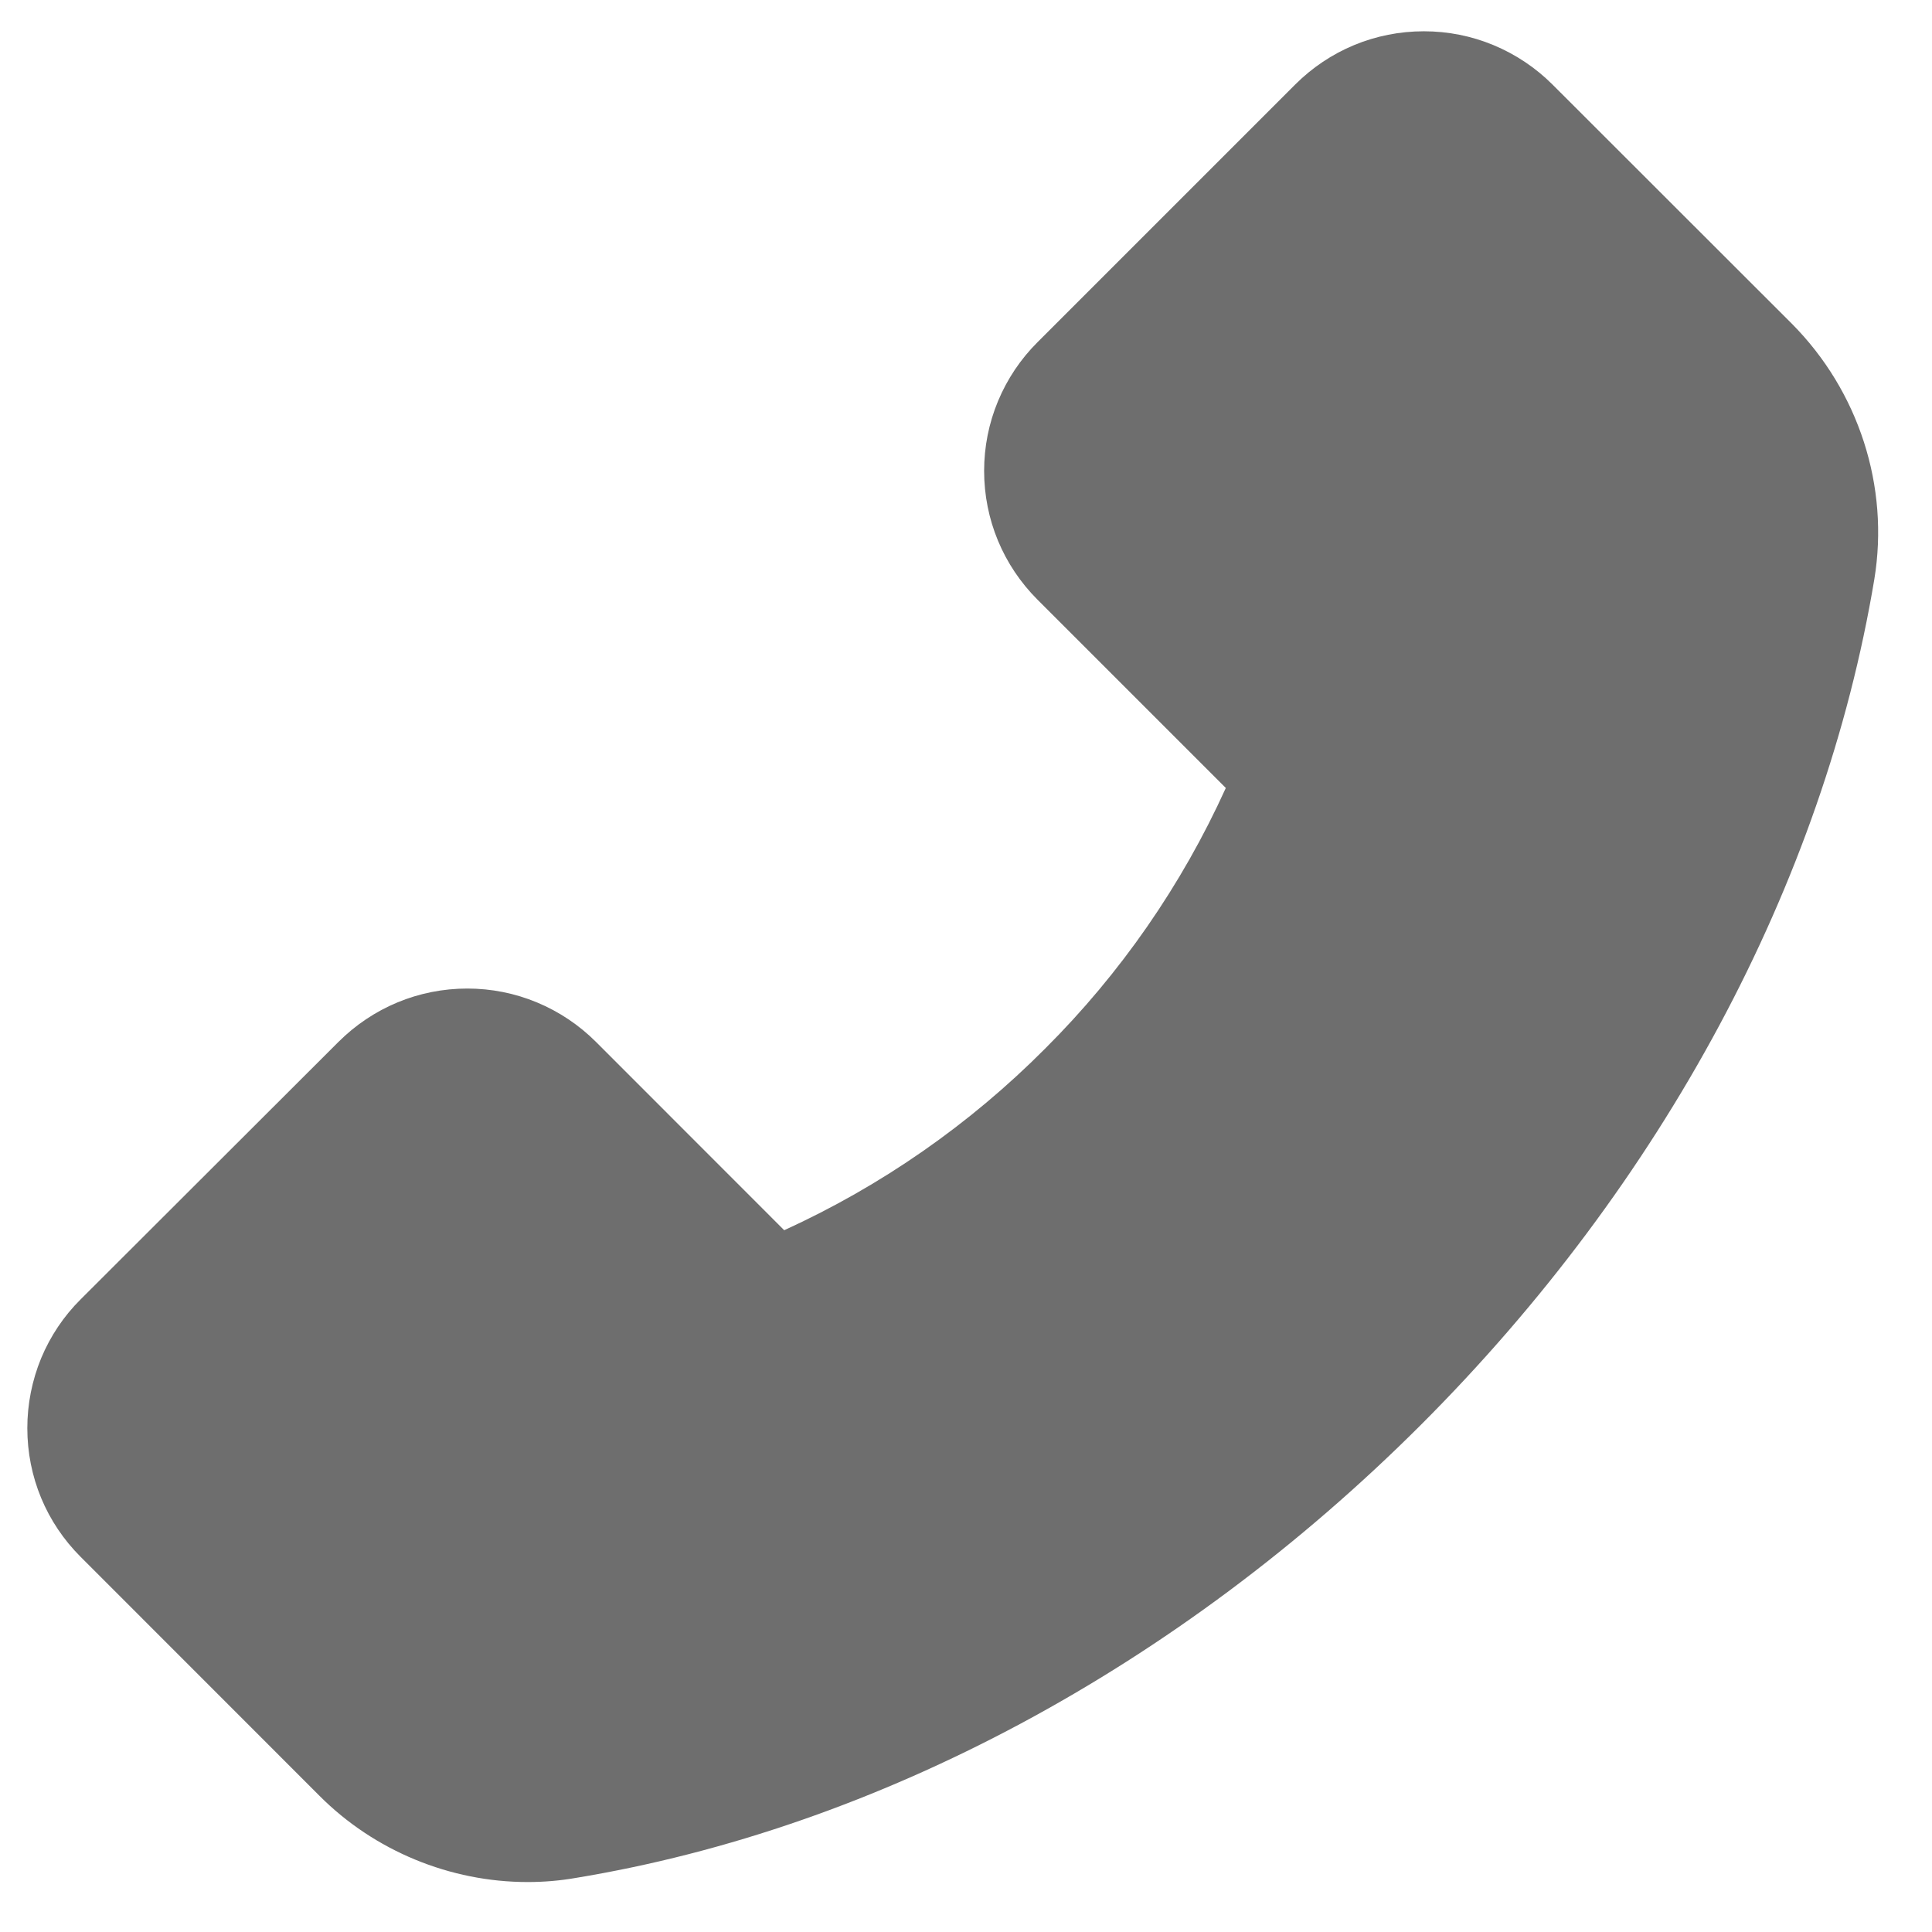 <svg width="21" height="21" viewBox="0 0 21 21" fill="none" xmlns="http://www.w3.org/2000/svg">
<path d="M19.477 3.519L16.877 0.921C16.693 0.737 16.475 0.591 16.235 0.491C15.995 0.391 15.738 0.34 15.477 0.34C14.948 0.34 14.45 0.547 14.076 0.921L11.278 3.719C11.094 3.902 10.948 4.12 10.848 4.36C10.748 4.6 10.697 4.858 10.697 5.118C10.697 5.647 10.905 6.146 11.278 6.519L13.324 8.565C12.845 9.621 12.18 10.581 11.359 11.399C10.54 12.222 9.58 12.89 8.524 13.372L6.479 11.326C6.295 11.142 6.077 10.996 5.837 10.896C5.597 10.796 5.34 10.745 5.08 10.745C4.55 10.745 4.052 10.953 3.678 11.326L0.878 14.122C0.693 14.305 0.547 14.524 0.447 14.764C0.348 15.005 0.297 15.263 0.297 15.523C0.297 16.053 0.504 16.551 0.878 16.924L3.473 19.52C4.069 20.118 4.892 20.457 5.736 20.457C5.915 20.457 6.085 20.442 6.254 20.413C9.545 19.871 12.809 18.121 15.443 15.489C18.075 12.859 19.823 9.598 20.373 6.297C20.539 5.289 20.204 4.251 19.477 3.519Z" fill="#6E6E6E"/>
</svg>
